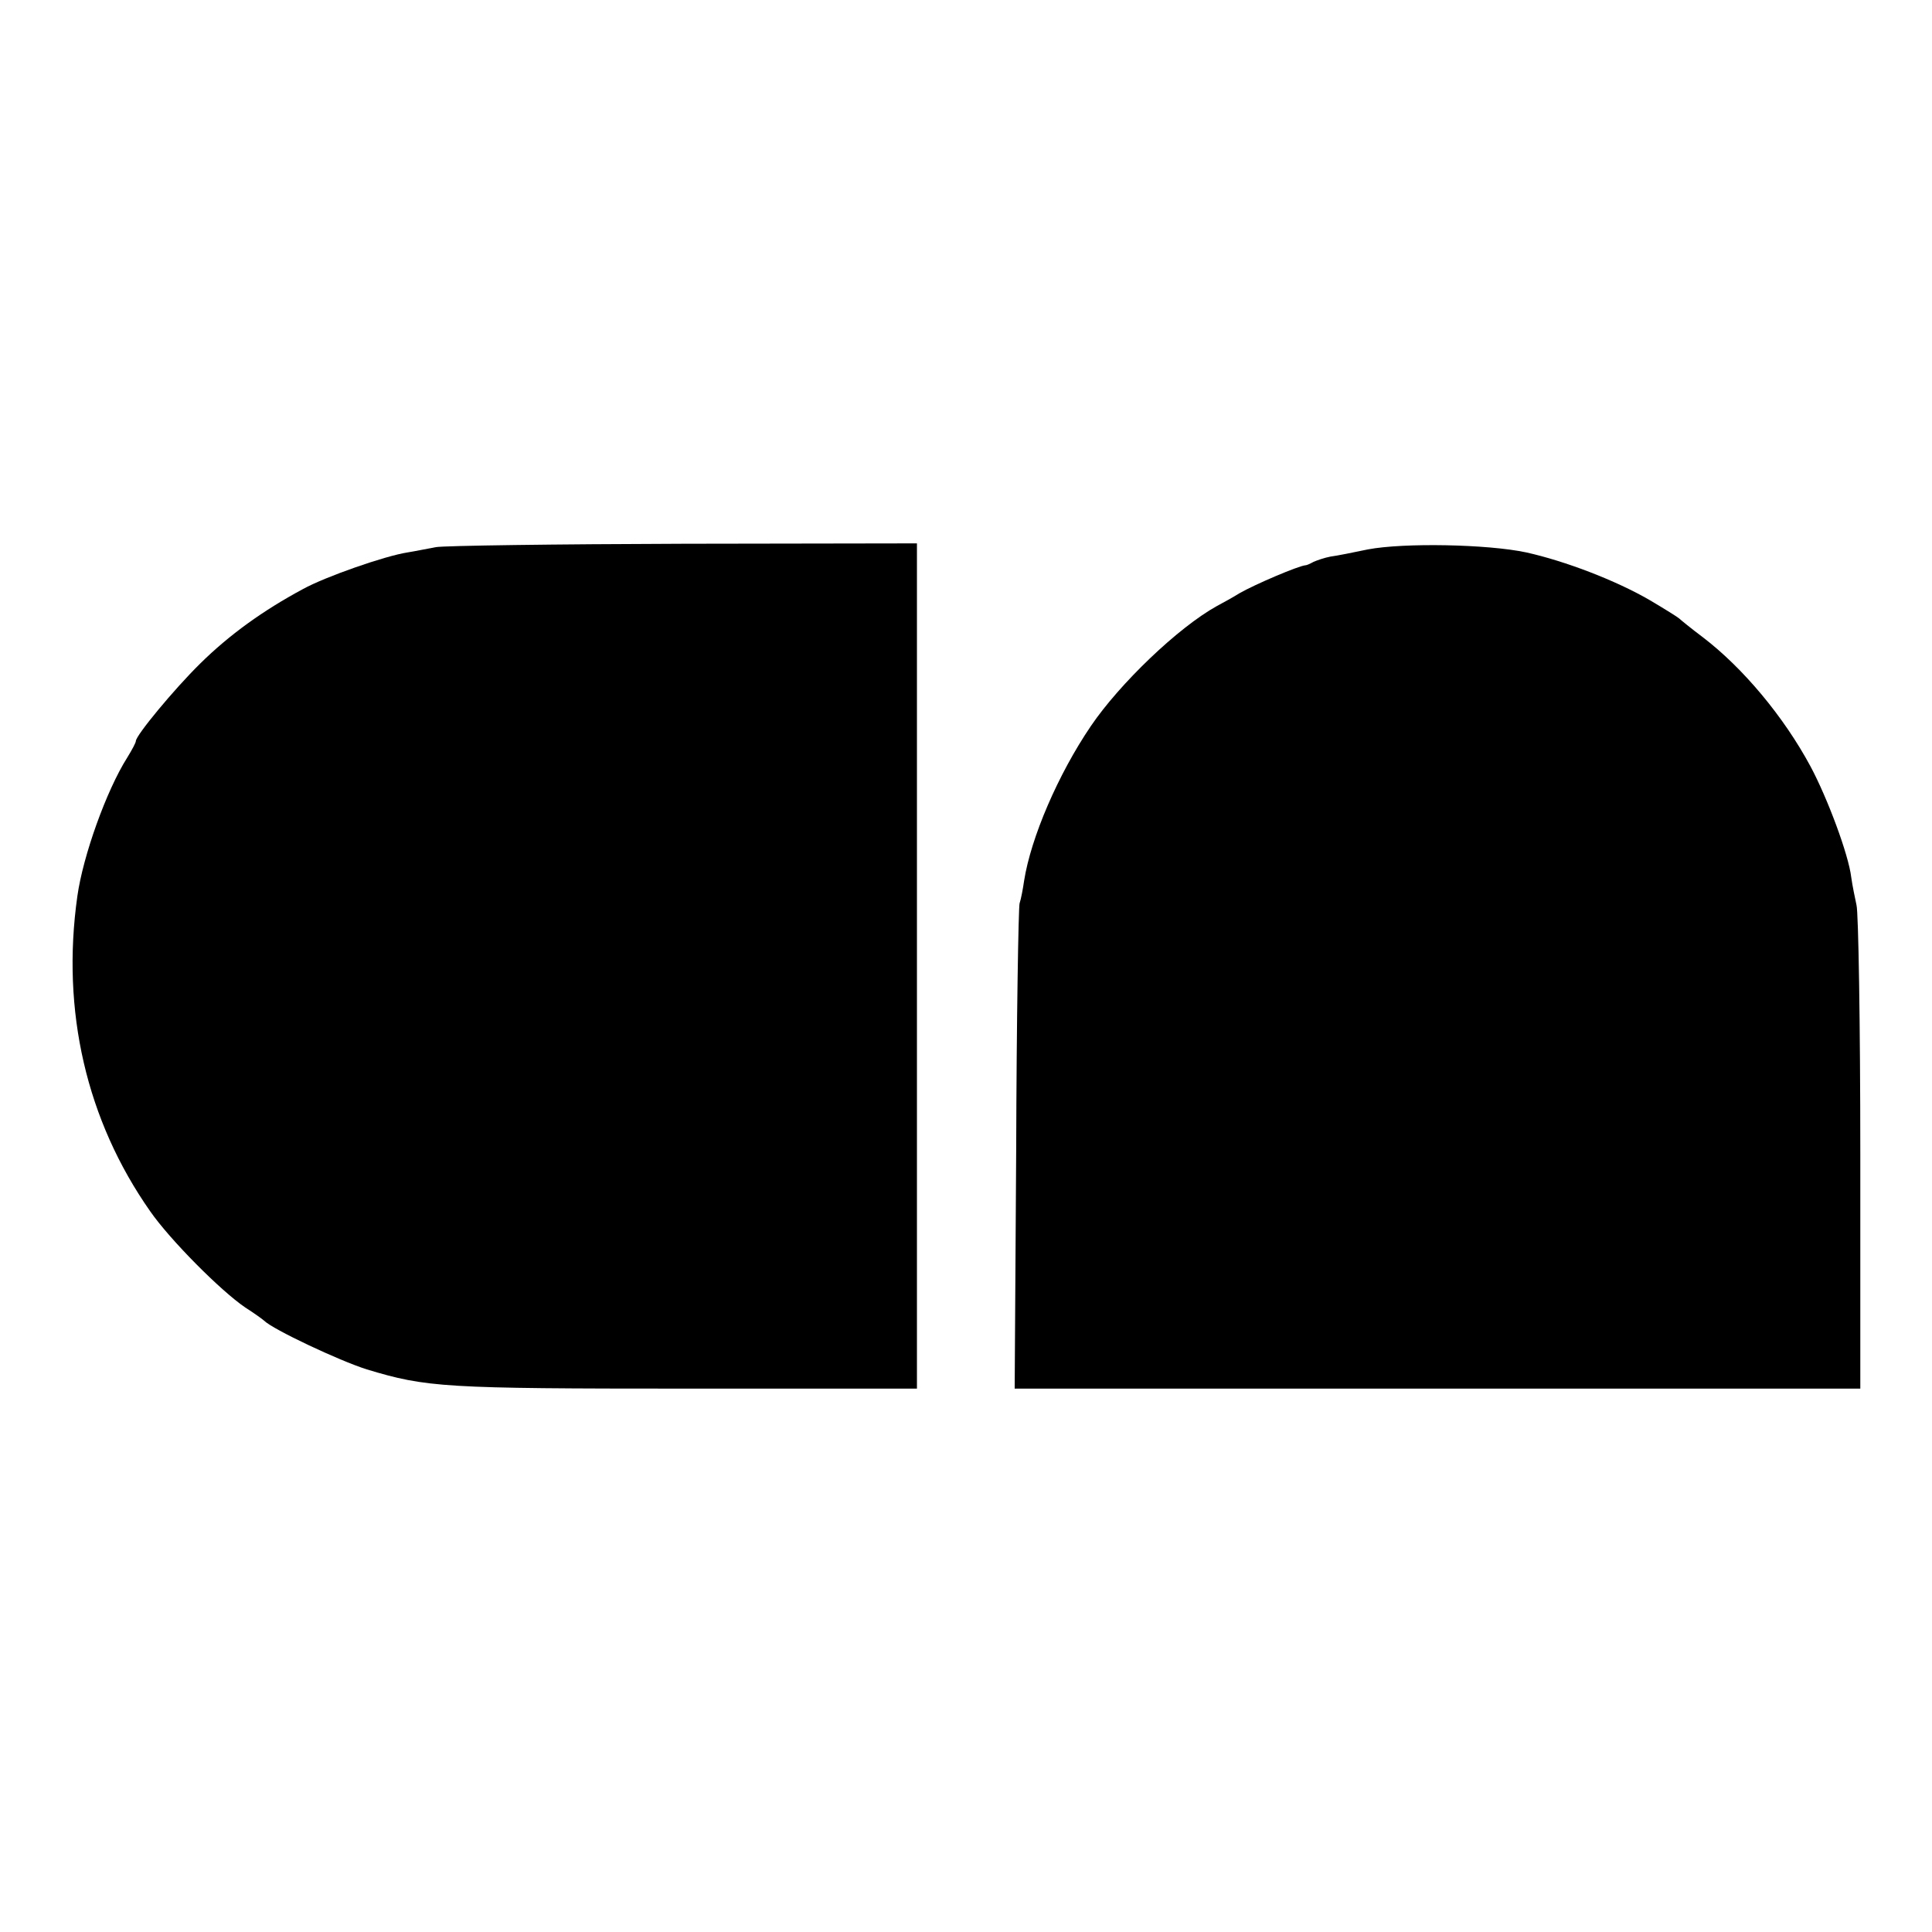 <?xml version="1.0" standalone="no"?>
<!DOCTYPE svg PUBLIC "-//W3C//DTD SVG 20010904//EN"
 "http://www.w3.org/TR/2001/REC-SVG-20010904/DTD/svg10.dtd">
<svg version="1.0" xmlns="http://www.w3.org/2000/svg"
 width="512pt" height="512pt" viewBox="0 0 512 512"
 preserveAspectRatio="xMidYMid meet">
<g transform="translate(0,512) scale(0.1,-0.1)"
fill="#000000" stroke="none">
<path d="M1155 3670 c-22 -4 -56 -11 -75 -14 -59 -9 -217 -64 -277 -97 -106
-57 -195 -121 -273 -198 -69 -68 -170 -190 -170 -205 0 -4 -10 -23 -23 -44
-55 -87 -117 -260 -132 -367 -43 -304 24 -594 193 -835 52 -75 187 -211 252
-255 25 -16 47 -32 50 -35 23 -23 199 -106 272 -129 159 -48 204 -51 851 -51
l607 0 0 1120 0 1120 -617 -1 c-340 -1 -636 -5 -658 -9z"/>
<path d="M3625 3664 c-38 -8 -83 -17 -99 -19 -16 -3 -36 -10 -45 -14 -9 -5
-18 -9 -21 -9 -18 -1 -135 -51 -175 -74 -16 -10 -43 -25 -60 -34 -103 -57
-258 -206 -334 -318 -87 -128 -159 -296 -177 -410 -3 -21 -8 -48 -12 -60 -3
-11 -8 -306 -9 -653 l-4 -633 1121 0 1120 0 0 623 c0 343 -5 639 -10 658 -4
19 -11 52 -14 74 -7 60 -63 210 -108 294 -71 132 -179 261 -285 342 -32 24
-60 47 -63 50 -3 3 -38 25 -77 48 -91 53 -225 104 -328 127 -103 22 -325 26
-420 8z"/>
</g>
</svg>
